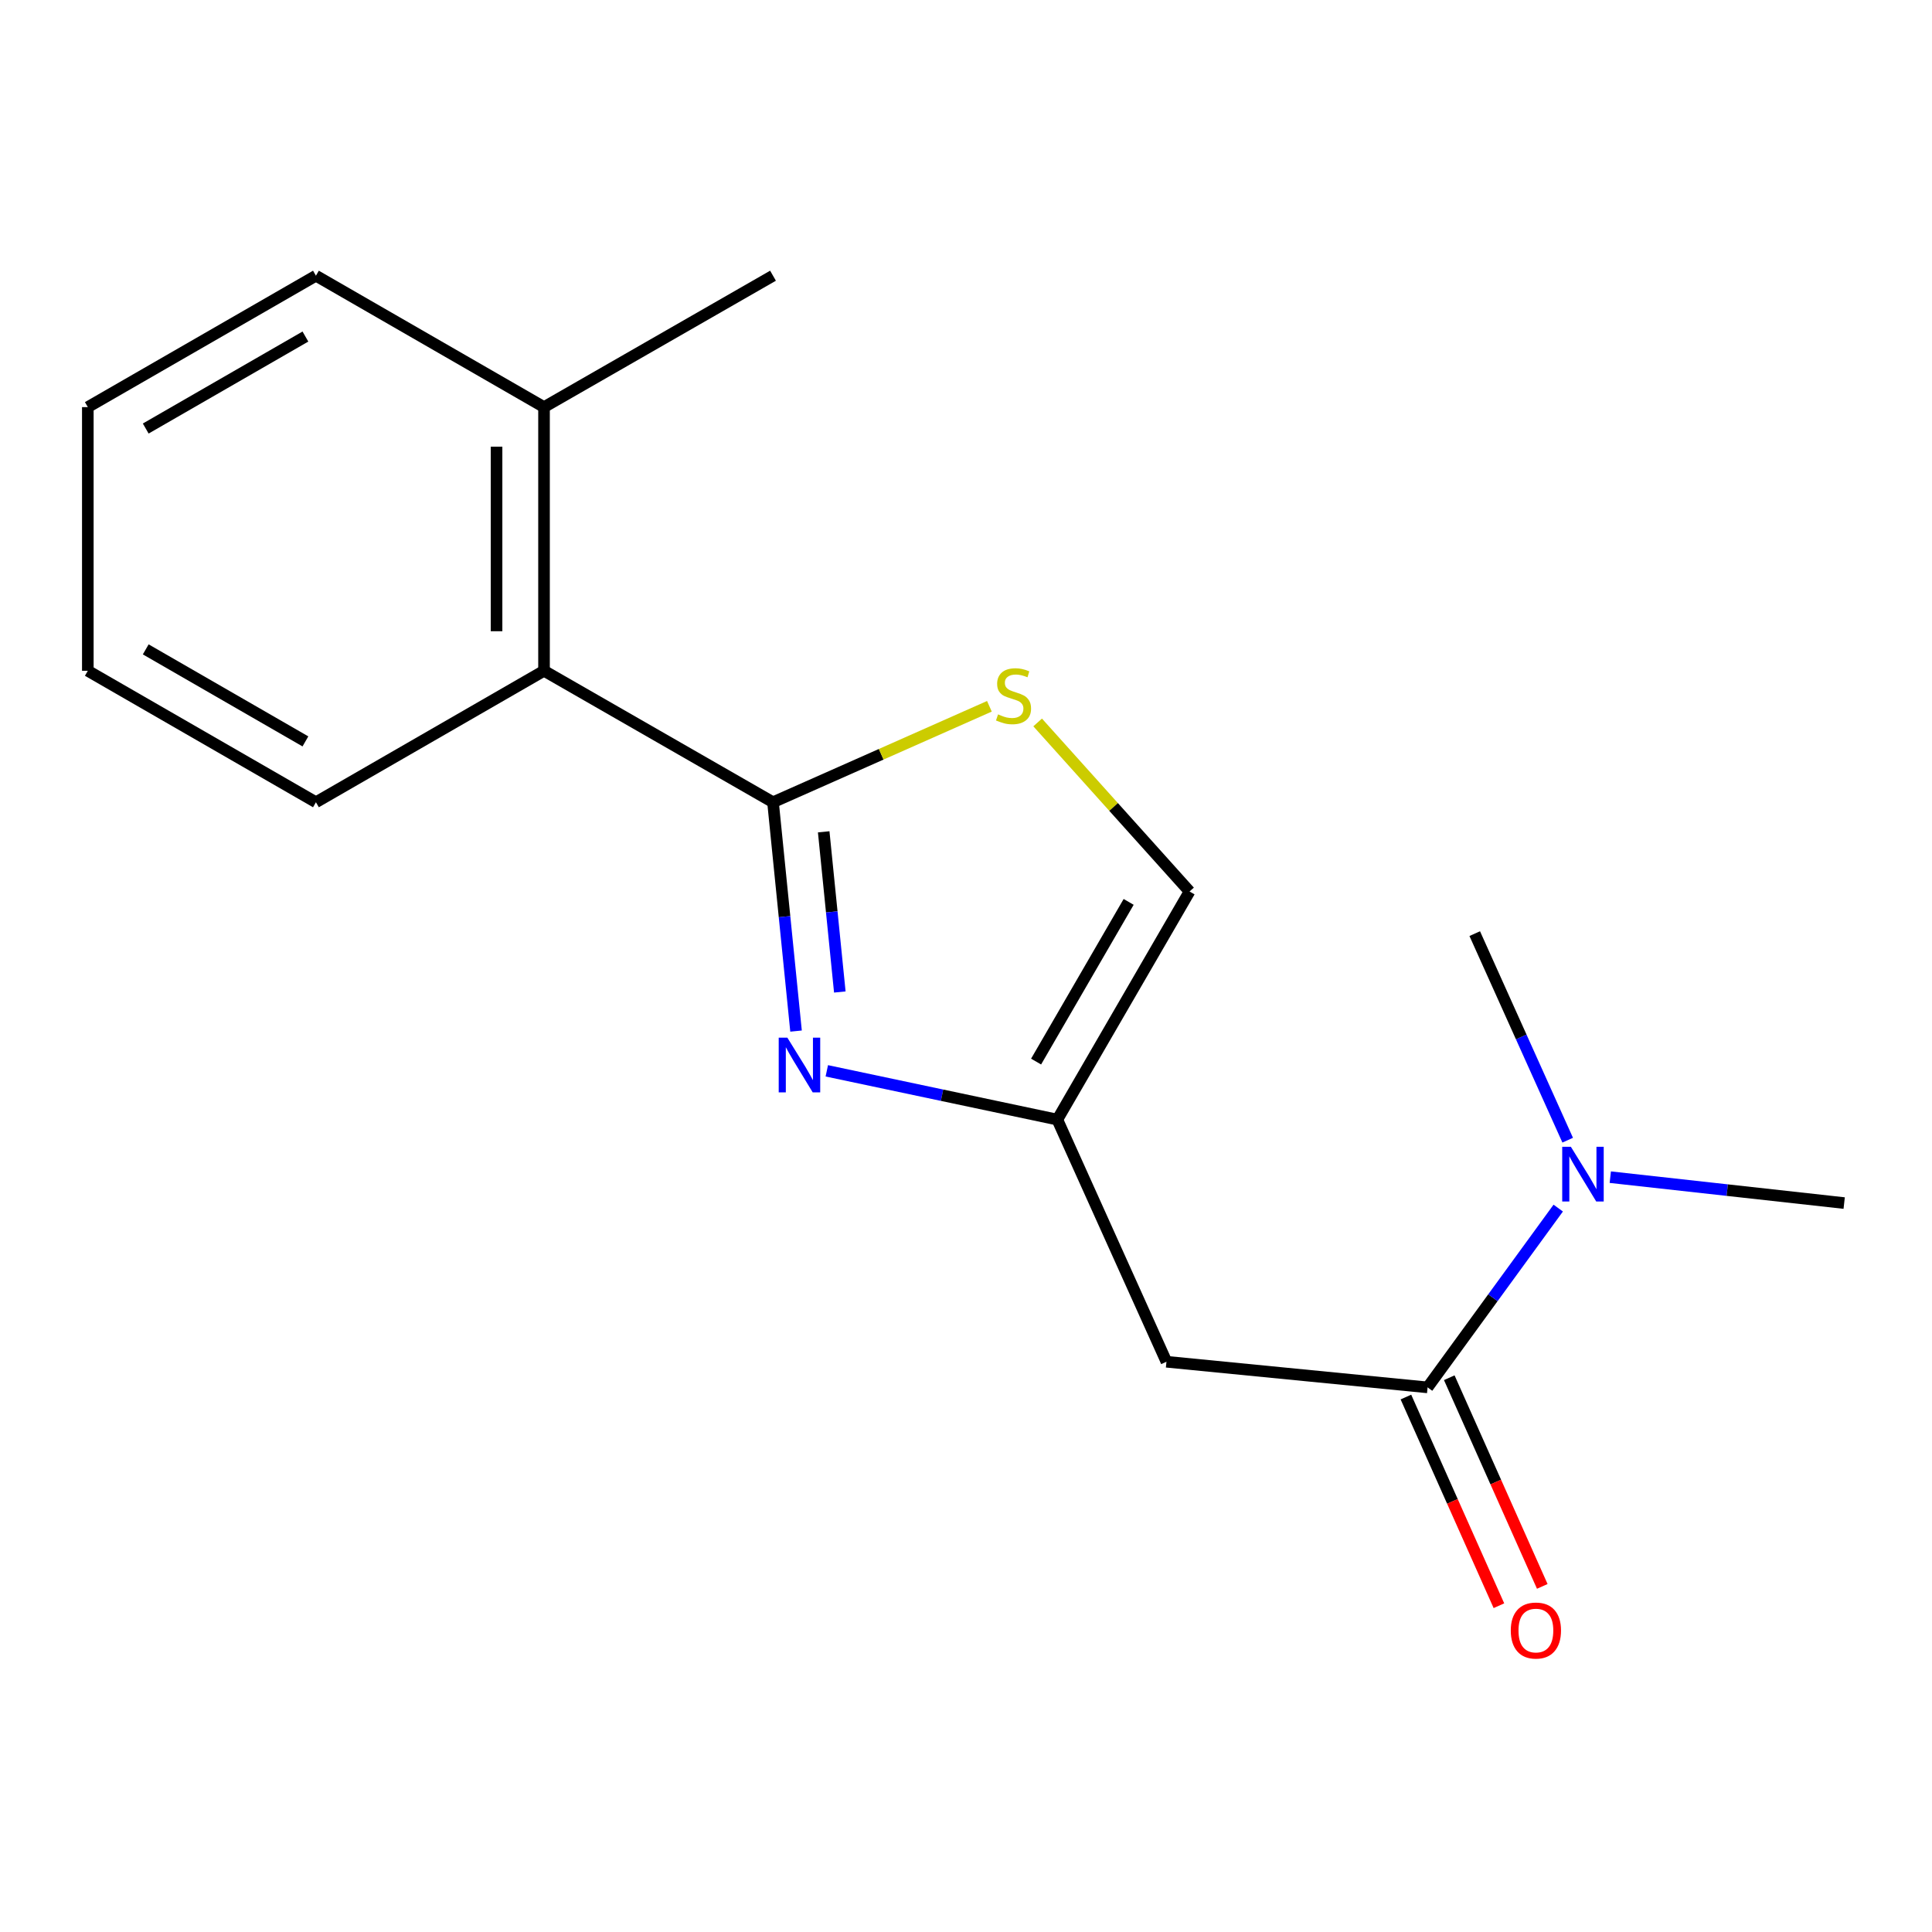 <?xml version='1.0' encoding='iso-8859-1'?>
<svg version='1.1' baseProfile='full'
              xmlns='http://www.w3.org/2000/svg'
                      xmlns:rdkit='http://www.rdkit.org/xml'
                      xmlns:xlink='http://www.w3.org/1999/xlink'
                  xml:space='preserve'
width='1000px' height='1000px' viewBox='0 0 1000 1000'>
<!-- END OF HEADER -->
<rect style='opacity:1.0;fill:#FFFFFF;stroke:none' width='1000' height='1000' x='0' y='0'> </rect>
<path class='bond-0' d='M 400.109,415.24 L 406.07,474.462' style='fill:none;fill-rule:evenodd;stroke:#000000;stroke-width:6px;stroke-linecap:butt;stroke-linejoin:miter;stroke-opacity:1' />
<path class='bond-0' d='M 406.07,474.462 L 412.031,533.685' style='fill:none;fill-rule:evenodd;stroke:#0000FF;stroke-width:6px;stroke-linecap:butt;stroke-linejoin:miter;stroke-opacity:1' />
<path class='bond-0' d='M 426.344,430.546 L 430.517,472.002' style='fill:none;fill-rule:evenodd;stroke:#000000;stroke-width:6px;stroke-linecap:butt;stroke-linejoin:miter;stroke-opacity:1' />
<path class='bond-0' d='M 430.517,472.002 L 434.689,513.457' style='fill:none;fill-rule:evenodd;stroke:#0000FF;stroke-width:6px;stroke-linecap:butt;stroke-linejoin:miter;stroke-opacity:1' />
<path class='bond-1' d='M 400.109,415.24 L 456.111,390.408' style='fill:none;fill-rule:evenodd;stroke:#000000;stroke-width:6px;stroke-linecap:butt;stroke-linejoin:miter;stroke-opacity:1' />
<path class='bond-1' d='M 456.111,390.408 L 512.113,365.575' style='fill:none;fill-rule:evenodd;stroke:#CCCC00;stroke-width:6px;stroke-linecap:butt;stroke-linejoin:miter;stroke-opacity:1' />
<path class='bond-5' d='M 400.109,415.24 L 281.586,347.195' style='fill:none;fill-rule:evenodd;stroke:#000000;stroke-width:6px;stroke-linecap:butt;stroke-linejoin:miter;stroke-opacity:1' />
<path class='bond-2' d='M 427.951,554.257 L 487.61,566.881' style='fill:none;fill-rule:evenodd;stroke:#0000FF;stroke-width:6px;stroke-linecap:butt;stroke-linejoin:miter;stroke-opacity:1' />
<path class='bond-2' d='M 487.61,566.881 L 547.27,579.504' style='fill:none;fill-rule:evenodd;stroke:#000000;stroke-width:6px;stroke-linecap:butt;stroke-linejoin:miter;stroke-opacity:1' />
<path class='bond-6' d='M 537.085,373.936 L 576.398,417.684' style='fill:none;fill-rule:evenodd;stroke:#CCCC00;stroke-width:6px;stroke-linecap:butt;stroke-linejoin:miter;stroke-opacity:1' />
<path class='bond-6' d='M 576.398,417.684 L 615.711,461.432' style='fill:none;fill-rule:evenodd;stroke:#000000;stroke-width:6px;stroke-linecap:butt;stroke-linejoin:miter;stroke-opacity:1' />
<path class='bond-4' d='M 547.27,579.504 L 603.754,704.839' style='fill:none;fill-rule:evenodd;stroke:#000000;stroke-width:6px;stroke-linecap:butt;stroke-linejoin:miter;stroke-opacity:1' />
<path class='bond-17' d='M 547.27,579.504 L 615.711,461.432' style='fill:none;fill-rule:evenodd;stroke:#000000;stroke-width:6px;stroke-linecap:butt;stroke-linejoin:miter;stroke-opacity:1' />
<path class='bond-17' d='M 536.279,549.472 L 584.188,466.821' style='fill:none;fill-rule:evenodd;stroke:#000000;stroke-width:6px;stroke-linecap:butt;stroke-linejoin:miter;stroke-opacity:1' />
<path class='bond-3' d='M 738.916,718.107 L 603.754,704.839' style='fill:none;fill-rule:evenodd;stroke:#000000;stroke-width:6px;stroke-linecap:butt;stroke-linejoin:miter;stroke-opacity:1' />
<path class='bond-7' d='M 738.916,718.107 L 772.726,671.707' style='fill:none;fill-rule:evenodd;stroke:#000000;stroke-width:6px;stroke-linecap:butt;stroke-linejoin:miter;stroke-opacity:1' />
<path class='bond-7' d='M 772.726,671.707 L 806.536,625.307' style='fill:none;fill-rule:evenodd;stroke:#0000FF;stroke-width:6px;stroke-linecap:butt;stroke-linejoin:miter;stroke-opacity:1' />
<path class='bond-8' d='M 727.695,723.108 L 751.767,777.113' style='fill:none;fill-rule:evenodd;stroke:#000000;stroke-width:6px;stroke-linecap:butt;stroke-linejoin:miter;stroke-opacity:1' />
<path class='bond-8' d='M 751.767,777.113 L 775.839,831.117' style='fill:none;fill-rule:evenodd;stroke:#FF0000;stroke-width:6px;stroke-linecap:butt;stroke-linejoin:miter;stroke-opacity:1' />
<path class='bond-8' d='M 750.137,713.105 L 774.209,767.109' style='fill:none;fill-rule:evenodd;stroke:#000000;stroke-width:6px;stroke-linecap:butt;stroke-linejoin:miter;stroke-opacity:1' />
<path class='bond-8' d='M 774.209,767.109 L 798.28,821.114' style='fill:none;fill-rule:evenodd;stroke:#FF0000;stroke-width:6px;stroke-linecap:butt;stroke-linejoin:miter;stroke-opacity:1' />
<path class='bond-9' d='M 281.586,347.195 L 281.586,210.722' style='fill:none;fill-rule:evenodd;stroke:#000000;stroke-width:6px;stroke-linecap:butt;stroke-linejoin:miter;stroke-opacity:1' />
<path class='bond-9' d='M 257.016,326.724 L 257.016,231.193' style='fill:none;fill-rule:evenodd;stroke:#000000;stroke-width:6px;stroke-linecap:butt;stroke-linejoin:miter;stroke-opacity:1' />
<path class='bond-10' d='M 281.586,347.195 L 163.527,415.24' style='fill:none;fill-rule:evenodd;stroke:#000000;stroke-width:6px;stroke-linecap:butt;stroke-linejoin:miter;stroke-opacity:1' />
<path class='bond-11' d='M 833.483,609.299 L 894.014,616.003' style='fill:none;fill-rule:evenodd;stroke:#0000FF;stroke-width:6px;stroke-linecap:butt;stroke-linejoin:miter;stroke-opacity:1' />
<path class='bond-11' d='M 894.014,616.003 L 954.545,622.707' style='fill:none;fill-rule:evenodd;stroke:#000000;stroke-width:6px;stroke-linecap:butt;stroke-linejoin:miter;stroke-opacity:1' />
<path class='bond-12' d='M 811.434,590.16 L 787.378,536.702' style='fill:none;fill-rule:evenodd;stroke:#0000FF;stroke-width:6px;stroke-linecap:butt;stroke-linejoin:miter;stroke-opacity:1' />
<path class='bond-12' d='M 787.378,536.702 L 763.322,483.244' style='fill:none;fill-rule:evenodd;stroke:#000000;stroke-width:6px;stroke-linecap:butt;stroke-linejoin:miter;stroke-opacity:1' />
<path class='bond-13' d='M 281.586,210.722 L 400.109,142.704' style='fill:none;fill-rule:evenodd;stroke:#000000;stroke-width:6px;stroke-linecap:butt;stroke-linejoin:miter;stroke-opacity:1' />
<path class='bond-14' d='M 281.586,210.722 L 163.527,142.704' style='fill:none;fill-rule:evenodd;stroke:#000000;stroke-width:6px;stroke-linecap:butt;stroke-linejoin:miter;stroke-opacity:1' />
<path class='bond-15' d='M 163.527,415.24 L 45.455,347.195' style='fill:none;fill-rule:evenodd;stroke:#000000;stroke-width:6px;stroke-linecap:butt;stroke-linejoin:miter;stroke-opacity:1' />
<path class='bond-15' d='M 158.085,383.745 L 75.434,336.114' style='fill:none;fill-rule:evenodd;stroke:#000000;stroke-width:6px;stroke-linecap:butt;stroke-linejoin:miter;stroke-opacity:1' />
<path class='bond-18' d='M 163.527,142.704 L 45.455,210.722' style='fill:none;fill-rule:evenodd;stroke:#000000;stroke-width:6px;stroke-linecap:butt;stroke-linejoin:miter;stroke-opacity:1' />
<path class='bond-18' d='M 158.081,174.197 L 75.43,221.809' style='fill:none;fill-rule:evenodd;stroke:#000000;stroke-width:6px;stroke-linecap:butt;stroke-linejoin:miter;stroke-opacity:1' />
<path class='bond-16' d='M 45.455,347.195 L 45.455,210.722' style='fill:none;fill-rule:evenodd;stroke:#000000;stroke-width:6px;stroke-linecap:butt;stroke-linejoin:miter;stroke-opacity:1' />
<path  class='atom-1' d='M 407.54 537.103
L 416.82 552.103
Q 417.74 553.583, 419.22 556.263
Q 420.7 558.943, 420.78 559.103
L 420.78 537.103
L 424.54 537.103
L 424.54 565.423
L 420.66 565.423
L 410.7 549.023
Q 409.54 547.103, 408.3 544.903
Q 407.1 542.703, 406.74 542.023
L 406.74 565.423
L 403.06 565.423
L 403.06 537.103
L 407.54 537.103
' fill='#0000FF'/>
<path  class='atom-2' d='M 516.597 369.759
Q 516.917 369.879, 518.237 370.439
Q 519.557 370.999, 520.997 371.359
Q 522.477 371.679, 523.917 371.679
Q 526.597 371.679, 528.157 370.399
Q 529.717 369.079, 529.717 366.799
Q 529.717 365.239, 528.917 364.279
Q 528.157 363.319, 526.957 362.799
Q 525.757 362.279, 523.757 361.679
Q 521.237 360.919, 519.717 360.199
Q 518.237 359.479, 517.157 357.959
Q 516.117 356.439, 516.117 353.879
Q 516.117 350.319, 518.517 348.119
Q 520.957 345.919, 525.757 345.919
Q 529.037 345.919, 532.757 347.479
L 531.837 350.559
Q 528.437 349.159, 525.877 349.159
Q 523.117 349.159, 521.597 350.319
Q 520.077 351.439, 520.117 353.399
Q 520.117 354.919, 520.877 355.839
Q 521.677 356.759, 522.797 357.279
Q 523.957 357.799, 525.877 358.399
Q 528.437 359.199, 529.957 359.999
Q 531.477 360.799, 532.557 362.439
Q 533.677 364.039, 533.677 366.799
Q 533.677 370.719, 531.037 372.839
Q 528.437 374.919, 524.077 374.919
Q 521.557 374.919, 519.637 374.359
Q 517.757 373.839, 515.517 372.919
L 516.597 369.759
' fill='#CCCC00'/>
<path  class='atom-8' d='M 813.082 593.573
L 822.362 608.573
Q 823.282 610.053, 824.762 612.733
Q 826.242 615.413, 826.322 615.573
L 826.322 593.573
L 830.082 593.573
L 830.082 621.893
L 826.202 621.893
L 816.242 605.493
Q 815.082 603.573, 813.842 601.373
Q 812.642 599.173, 812.282 598.493
L 812.282 621.893
L 808.602 621.893
L 808.602 593.573
L 813.082 593.573
' fill='#0000FF'/>
<path  class='atom-9' d='M 781.977 843.958
Q 781.977 837.158, 785.337 833.358
Q 788.697 829.558, 794.977 829.558
Q 801.257 829.558, 804.617 833.358
Q 807.977 837.158, 807.977 843.958
Q 807.977 850.838, 804.577 854.758
Q 801.177 858.638, 794.977 858.638
Q 788.737 858.638, 785.337 854.758
Q 781.977 850.878, 781.977 843.958
M 794.977 855.438
Q 799.297 855.438, 801.617 852.558
Q 803.977 849.638, 803.977 843.958
Q 803.977 838.398, 801.617 835.598
Q 799.297 832.758, 794.977 832.758
Q 790.657 832.758, 788.297 835.558
Q 785.977 838.358, 785.977 843.958
Q 785.977 849.678, 788.297 852.558
Q 790.657 855.438, 794.977 855.438
' fill='#FF0000'/>
</svg>
